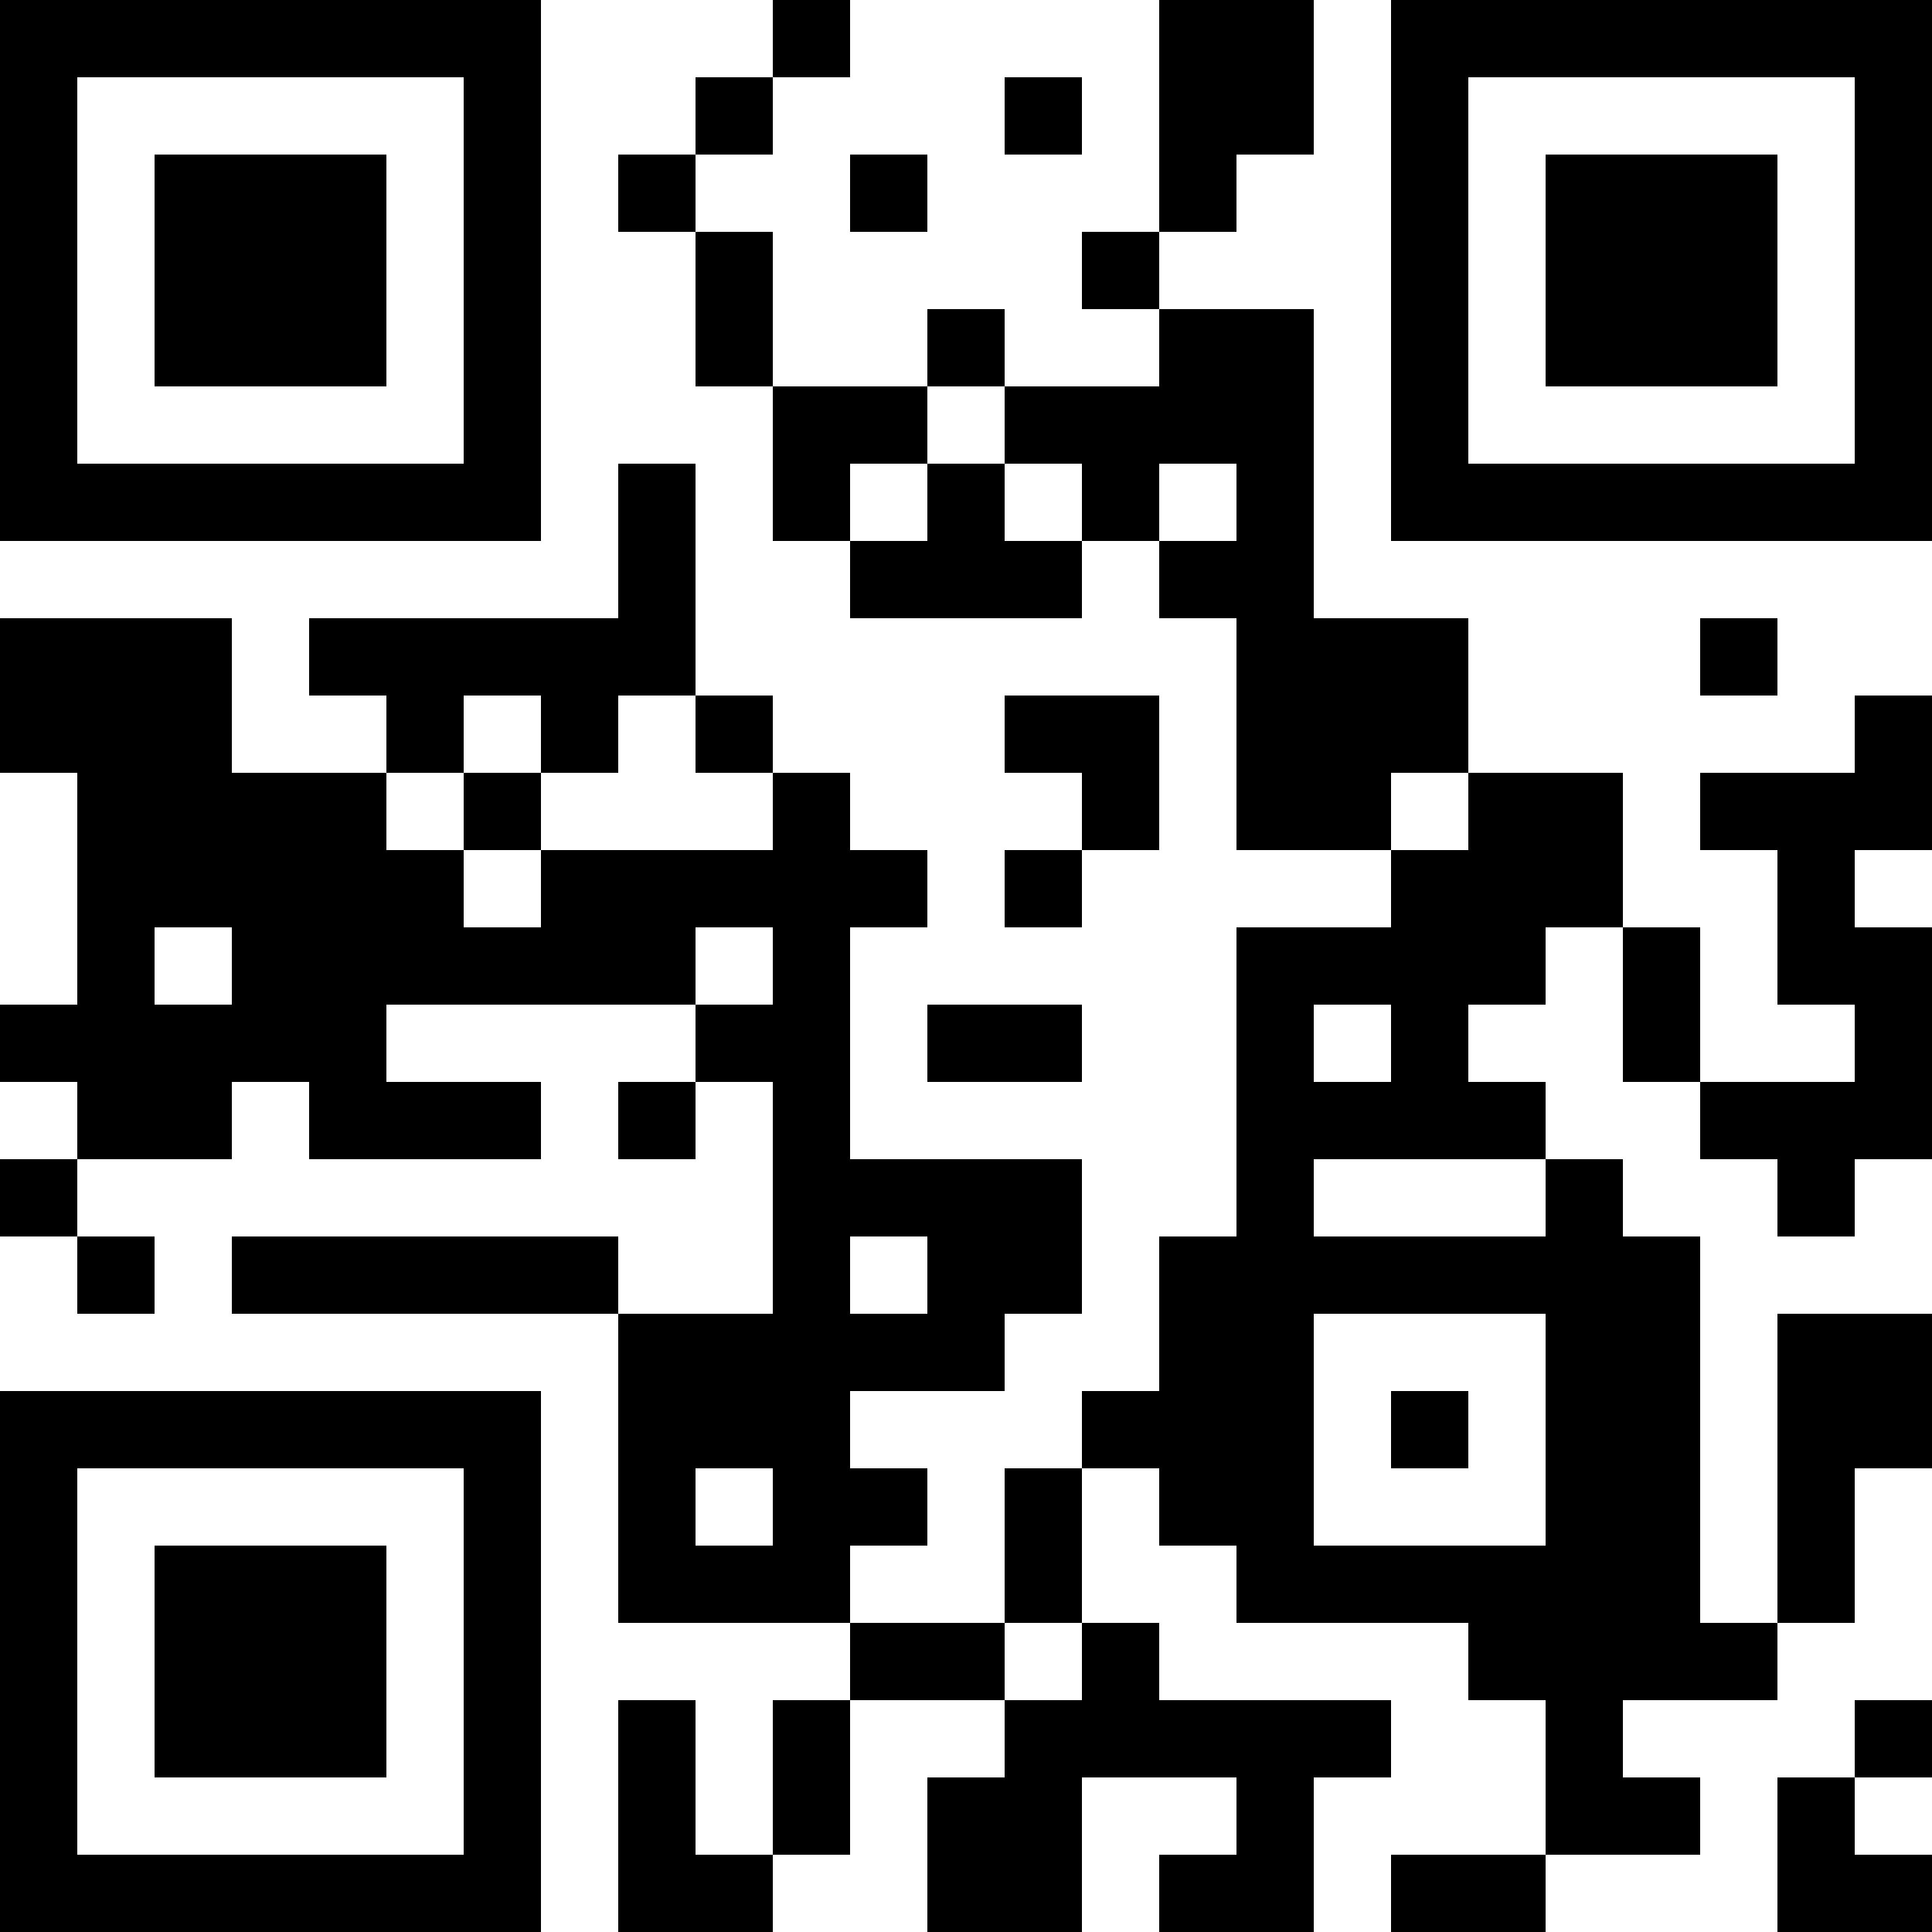 <?xml version="1.0"?>
<svg version="1.1" xmlns="http://www.w3.org/2000/svg" width="1024" height="1024"><rect x="0" y="0" width="286.72" height="40.96" fill="black"/><rect x="409.6" y="0" width="40.96" height="40.96" fill="black"/><rect x="614.4" y="0" width="81.92" height="40.96" fill="black"/><rect x="737.28" y="0" width="286.72" height="40.96" fill="black"/><rect x="0" y="40.96" width="40.96" height="40.96" fill="black"/><rect x="245.76" y="40.96" width="40.96" height="40.96" fill="black"/><rect x="368.64" y="40.96" width="40.96" height="40.96" fill="black"/><rect x="532.48" y="40.96" width="40.96" height="40.96" fill="black"/><rect x="614.4" y="40.96" width="81.92" height="40.96" fill="black"/><rect x="737.28" y="40.96" width="40.96" height="40.96" fill="black"/><rect x="983.04" y="40.96" width="40.96" height="40.96" fill="black"/><rect x="0" y="81.92" width="40.96" height="40.96" fill="black"/><rect x="81.92" y="81.92" width="122.88" height="40.96" fill="black"/><rect x="245.76" y="81.92" width="40.96" height="40.96" fill="black"/><rect x="327.68" y="81.92" width="40.96" height="40.96" fill="black"/><rect x="450.56" y="81.92" width="40.96" height="40.96" fill="black"/><rect x="614.4" y="81.92" width="40.96" height="40.96" fill="black"/><rect x="737.28" y="81.92" width="40.96" height="40.96" fill="black"/><rect x="819.2" y="81.92" width="122.88" height="40.96" fill="black"/><rect x="983.04" y="81.92" width="40.96" height="40.96" fill="black"/><rect x="0" y="122.88" width="40.96" height="40.96" fill="black"/><rect x="81.92" y="122.88" width="122.88" height="40.96" fill="black"/><rect x="245.76" y="122.88" width="40.96" height="40.96" fill="black"/><rect x="368.64" y="122.88" width="40.96" height="40.96" fill="black"/><rect x="573.44" y="122.88" width="40.96" height="40.96" fill="black"/><rect x="737.28" y="122.88" width="40.96" height="40.96" fill="black"/><rect x="819.2" y="122.88" width="122.88" height="40.96" fill="black"/><rect x="983.04" y="122.88" width="40.96" height="40.96" fill="black"/><rect x="0" y="163.84" width="40.96" height="40.96" fill="black"/><rect x="81.92" y="163.84" width="122.88" height="40.96" fill="black"/><rect x="245.76" y="163.84" width="40.96" height="40.96" fill="black"/><rect x="368.64" y="163.84" width="40.96" height="40.96" fill="black"/><rect x="491.52" y="163.84" width="40.96" height="40.96" fill="black"/><rect x="614.4" y="163.84" width="81.92" height="40.96" fill="black"/><rect x="737.28" y="163.84" width="40.96" height="40.96" fill="black"/><rect x="819.2" y="163.84" width="122.88" height="40.96" fill="black"/><rect x="983.04" y="163.84" width="40.96" height="40.96" fill="black"/><rect x="0" y="204.8" width="40.96" height="40.96" fill="black"/><rect x="245.76" y="204.8" width="40.96" height="40.96" fill="black"/><rect x="409.6" y="204.8" width="81.92" height="40.96" fill="black"/><rect x="532.48" y="204.8" width="163.84" height="40.96" fill="black"/><rect x="737.28" y="204.8" width="40.96" height="40.96" fill="black"/><rect x="983.04" y="204.8" width="40.96" height="40.96" fill="black"/><rect x="0" y="245.76" width="286.72" height="40.96" fill="black"/><rect x="327.68" y="245.76" width="40.96" height="40.96" fill="black"/><rect x="409.6" y="245.76" width="40.96" height="40.96" fill="black"/><rect x="491.52" y="245.76" width="40.96" height="40.96" fill="black"/><rect x="573.44" y="245.76" width="40.96" height="40.96" fill="black"/><rect x="655.36" y="245.76" width="40.96" height="40.96" fill="black"/><rect x="737.28" y="245.76" width="286.72" height="40.96" fill="black"/><rect x="327.68" y="286.72" width="40.96" height="40.96" fill="black"/><rect x="450.56" y="286.72" width="122.88" height="40.96" fill="black"/><rect x="614.4" y="286.72" width="81.92" height="40.96" fill="black"/><rect x="0" y="327.68" width="122.88" height="40.96" fill="black"/><rect x="163.84" y="327.68" width="204.8" height="40.96" fill="black"/><rect x="655.36" y="327.68" width="122.88" height="40.96" fill="black"/><rect x="901.12" y="327.68" width="40.96" height="40.96" fill="black"/><rect x="0" y="368.64" width="122.88" height="40.96" fill="black"/><rect x="204.8" y="368.64" width="40.96" height="40.96" fill="black"/><rect x="286.72" y="368.64" width="40.96" height="40.96" fill="black"/><rect x="368.64" y="368.64" width="40.96" height="40.96" fill="black"/><rect x="532.48" y="368.64" width="81.92" height="40.96" fill="black"/><rect x="655.36" y="368.64" width="122.88" height="40.96" fill="black"/><rect x="983.04" y="368.64" width="40.96" height="40.96" fill="black"/><rect x="40.96" y="409.6" width="163.84" height="40.96" fill="black"/><rect x="245.76" y="409.6" width="40.96" height="40.96" fill="black"/><rect x="409.6" y="409.6" width="40.96" height="40.96" fill="black"/><rect x="573.44" y="409.6" width="40.96" height="40.96" fill="black"/><rect x="655.36" y="409.6" width="81.92" height="40.96" fill="black"/><rect x="778.24" y="409.6" width="81.92" height="40.96" fill="black"/><rect x="901.12" y="409.6" width="122.88" height="40.96" fill="black"/><rect x="40.96" y="450.56" width="204.8" height="40.96" fill="black"/><rect x="286.72" y="450.56" width="204.8" height="40.96" fill="black"/><rect x="532.48" y="450.56" width="40.96" height="40.96" fill="black"/><rect x="737.28" y="450.56" width="122.88" height="40.96" fill="black"/><rect x="942.08" y="450.56" width="40.96" height="40.96" fill="black"/><rect x="40.96" y="491.52" width="40.96" height="40.96" fill="black"/><rect x="122.88" y="491.52" width="245.76" height="40.96" fill="black"/><rect x="409.6" y="491.52" width="40.96" height="40.96" fill="black"/><rect x="655.36" y="491.52" width="163.84" height="40.96" fill="black"/><rect x="860.16" y="491.52" width="40.96" height="40.96" fill="black"/><rect x="942.08" y="491.52" width="81.92" height="40.96" fill="black"/><rect x="0" y="532.48" width="204.8" height="40.96" fill="black"/><rect x="368.64" y="532.48" width="81.92" height="40.96" fill="black"/><rect x="491.52" y="532.48" width="81.92" height="40.96" fill="black"/><rect x="655.36" y="532.48" width="40.96" height="40.96" fill="black"/><rect x="737.28" y="532.48" width="40.96" height="40.96" fill="black"/><rect x="860.16" y="532.48" width="40.96" height="40.96" fill="black"/><rect x="983.04" y="532.48" width="40.96" height="40.96" fill="black"/><rect x="40.96" y="573.44" width="81.92" height="40.96" fill="black"/><rect x="163.84" y="573.44" width="122.88" height="40.96" fill="black"/><rect x="327.68" y="573.44" width="40.96" height="40.96" fill="black"/><rect x="409.6" y="573.44" width="40.96" height="40.96" fill="black"/><rect x="655.36" y="573.44" width="163.84" height="40.96" fill="black"/><rect x="901.12" y="573.44" width="122.88" height="40.96" fill="black"/><rect x="0" y="614.4" width="40.96" height="40.96" fill="black"/><rect x="409.6" y="614.4" width="163.84" height="40.96" fill="black"/><rect x="655.36" y="614.4" width="40.96" height="40.96" fill="black"/><rect x="819.2" y="614.4" width="40.96" height="40.96" fill="black"/><rect x="942.08" y="614.4" width="40.96" height="40.96" fill="black"/><rect x="40.96" y="655.36" width="40.96" height="40.96" fill="black"/><rect x="122.88" y="655.36" width="204.8" height="40.96" fill="black"/><rect x="409.6" y="655.36" width="40.96" height="40.96" fill="black"/><rect x="491.52" y="655.36" width="81.92" height="40.96" fill="black"/><rect x="614.4" y="655.36" width="286.72" height="40.96" fill="black"/><rect x="327.68" y="696.32" width="204.8" height="40.96" fill="black"/><rect x="614.4" y="696.32" width="81.92" height="40.96" fill="black"/><rect x="819.2" y="696.32" width="81.92" height="40.96" fill="black"/><rect x="942.08" y="696.32" width="81.92" height="40.96" fill="black"/><rect x="0" y="737.28" width="286.72" height="40.96" fill="black"/><rect x="327.68" y="737.28" width="122.88" height="40.96" fill="black"/><rect x="573.44" y="737.28" width="122.88" height="40.96" fill="black"/><rect x="737.28" y="737.28" width="40.96" height="40.96" fill="black"/><rect x="819.2" y="737.28" width="81.92" height="40.96" fill="black"/><rect x="942.08" y="737.28" width="81.92" height="40.96" fill="black"/><rect x="0" y="778.24" width="40.96" height="40.96" fill="black"/><rect x="245.76" y="778.24" width="40.96" height="40.96" fill="black"/><rect x="327.68" y="778.24" width="40.96" height="40.96" fill="black"/><rect x="409.6" y="778.24" width="81.92" height="40.96" fill="black"/><rect x="532.48" y="778.24" width="40.96" height="40.96" fill="black"/><rect x="614.4" y="778.24" width="81.92" height="40.96" fill="black"/><rect x="819.2" y="778.24" width="81.92" height="40.96" fill="black"/><rect x="942.08" y="778.24" width="40.96" height="40.96" fill="black"/><rect x="0" y="819.2" width="40.96" height="40.96" fill="black"/><rect x="81.92" y="819.2" width="122.88" height="40.96" fill="black"/><rect x="245.76" y="819.2" width="40.96" height="40.96" fill="black"/><rect x="327.68" y="819.2" width="122.88" height="40.96" fill="black"/><rect x="532.48" y="819.2" width="40.96" height="40.96" fill="black"/><rect x="655.36" y="819.2" width="245.76" height="40.96" fill="black"/><rect x="942.08" y="819.2" width="40.96" height="40.96" fill="black"/><rect x="0" y="860.16" width="40.96" height="40.96" fill="black"/><rect x="81.92" y="860.16" width="122.88" height="40.96" fill="black"/><rect x="245.76" y="860.16" width="40.96" height="40.96" fill="black"/><rect x="450.56" y="860.16" width="81.92" height="40.96" fill="black"/><rect x="573.44" y="860.16" width="40.96" height="40.96" fill="black"/><rect x="778.24" y="860.16" width="163.84" height="40.96" fill="black"/><rect x="0" y="901.12" width="40.96" height="40.96" fill="black"/><rect x="81.92" y="901.12" width="122.88" height="40.96" fill="black"/><rect x="245.76" y="901.12" width="40.96" height="40.96" fill="black"/><rect x="327.68" y="901.12" width="40.96" height="40.96" fill="black"/><rect x="409.6" y="901.12" width="40.96" height="40.96" fill="black"/><rect x="532.48" y="901.12" width="204.8" height="40.96" fill="black"/><rect x="819.2" y="901.12" width="40.96" height="40.96" fill="black"/><rect x="983.04" y="901.12" width="40.96" height="40.96" fill="black"/><rect x="0" y="942.08" width="40.96" height="40.96" fill="black"/><rect x="245.76" y="942.08" width="40.96" height="40.96" fill="black"/><rect x="327.68" y="942.08" width="40.96" height="40.96" fill="black"/><rect x="409.6" y="942.08" width="40.96" height="40.96" fill="black"/><rect x="491.52" y="942.08" width="81.92" height="40.96" fill="black"/><rect x="655.36" y="942.08" width="40.96" height="40.96" fill="black"/><rect x="819.2" y="942.08" width="81.92" height="40.96" fill="black"/><rect x="942.08" y="942.08" width="40.96" height="40.96" fill="black"/><rect x="0" y="983.04" width="286.72" height="40.96" fill="black"/><rect x="327.68" y="983.04" width="81.92" height="40.96" fill="black"/><rect x="491.52" y="983.04" width="81.92" height="40.96" fill="black"/><rect x="614.4" y="983.04" width="81.92" height="40.96" fill="black"/><rect x="737.28" y="983.04" width="81.92" height="40.96" fill="black"/><rect x="942.08" y="983.04" width="81.92" height="40.96" fill="black"/><rect x="0" y="0" width="40.96" height="286.72" fill="black"/><rect x="0" y="327.68" width="40.96" height="81.92" fill="black"/><rect x="0" y="737.28" width="40.96" height="286.72" fill="black"/><rect x="40.96" y="245.76" width="40.96" height="40.96" fill="black"/><rect x="40.96" y="327.68" width="40.96" height="286.72" fill="black"/><rect x="40.96" y="983.04" width="40.96" height="40.96" fill="black"/><rect x="81.92" y="81.92" width="40.96" height="122.88" fill="black"/><rect x="81.92" y="245.76" width="40.96" height="40.96" fill="black"/><rect x="81.92" y="327.68" width="40.96" height="163.84" fill="black"/><rect x="81.92" y="532.48" width="40.96" height="81.92" fill="black"/><rect x="81.92" y="819.2" width="40.96" height="122.88" fill="black"/><rect x="81.92" y="983.04" width="40.96" height="40.96" fill="black"/><rect x="122.88" y="81.92" width="40.96" height="122.88" fill="black"/><rect x="122.88" y="245.76" width="40.96" height="40.96" fill="black"/><rect x="122.88" y="409.6" width="40.96" height="163.84" fill="black"/><rect x="122.88" y="819.2" width="40.96" height="122.88" fill="black"/><rect x="122.88" y="983.04" width="40.96" height="40.96" fill="black"/><rect x="163.84" y="81.92" width="40.96" height="122.88" fill="black"/><rect x="163.84" y="245.76" width="40.96" height="40.96" fill="black"/><rect x="163.84" y="409.6" width="40.96" height="204.8" fill="black"/><rect x="163.84" y="819.2" width="40.96" height="122.88" fill="black"/><rect x="163.84" y="983.04" width="40.96" height="40.96" fill="black"/><rect x="204.8" y="245.76" width="40.96" height="40.96" fill="black"/><rect x="204.8" y="327.68" width="40.96" height="81.92" fill="black"/><rect x="204.8" y="450.56" width="40.96" height="81.92" fill="black"/><rect x="204.8" y="983.04" width="40.96" height="40.96" fill="black"/><rect x="245.76" y="0" width="40.96" height="286.72" fill="black"/><rect x="245.76" y="491.52" width="40.96" height="40.96" fill="black"/><rect x="245.76" y="737.28" width="40.96" height="286.72" fill="black"/><rect x="286.72" y="327.68" width="40.96" height="81.92" fill="black"/><rect x="286.72" y="450.56" width="40.96" height="81.92" fill="black"/><rect x="327.68" y="245.76" width="40.96" height="122.88" fill="black"/><rect x="327.68" y="450.56" width="40.96" height="81.92" fill="black"/><rect x="327.68" y="696.32" width="40.96" height="163.84" fill="black"/><rect x="327.68" y="901.12" width="40.96" height="122.88" fill="black"/><rect x="368.64" y="122.88" width="40.96" height="81.92" fill="black"/><rect x="368.64" y="368.64" width="40.96" height="40.96" fill="black"/><rect x="368.64" y="696.32" width="40.96" height="81.92" fill="black"/><rect x="368.64" y="983.04" width="40.96" height="40.96" fill="black"/><rect x="409.6" y="204.8" width="40.96" height="81.92" fill="black"/><rect x="409.6" y="409.6" width="40.96" height="450.56" fill="black"/><rect x="409.6" y="901.12" width="40.96" height="81.92" fill="black"/><rect x="491.52" y="245.76" width="40.96" height="81.92" fill="black"/><rect x="491.52" y="614.4" width="40.96" height="122.88" fill="black"/><rect x="491.52" y="942.08" width="40.96" height="81.92" fill="black"/><rect x="532.48" y="368.64" width="40.96" height="40.96" fill="black"/><rect x="532.48" y="614.4" width="40.96" height="81.92" fill="black"/><rect x="532.48" y="778.24" width="40.96" height="81.92" fill="black"/><rect x="532.48" y="901.12" width="40.96" height="122.88" fill="black"/><rect x="573.44" y="204.8" width="40.96" height="81.92" fill="black"/><rect x="573.44" y="368.64" width="40.96" height="81.92" fill="black"/><rect x="573.44" y="860.16" width="40.96" height="81.92" fill="black"/><rect x="614.4" y="0" width="40.96" height="122.88" fill="black"/><rect x="614.4" y="163.84" width="40.96" height="81.92" fill="black"/><rect x="614.4" y="655.36" width="40.96" height="163.84" fill="black"/><rect x="614.4" y="983.04" width="40.96" height="40.96" fill="black"/><rect x="655.36" y="0" width="40.96" height="81.92" fill="black"/><rect x="655.36" y="163.84" width="40.96" height="286.72" fill="black"/><rect x="655.36" y="491.52" width="40.96" height="368.64" fill="black"/><rect x="655.36" y="901.12" width="40.96" height="122.88" fill="black"/><rect x="696.32" y="327.68" width="40.96" height="122.88" fill="black"/><rect x="696.32" y="491.52" width="40.96" height="40.96" fill="black"/><rect x="737.28" y="0" width="40.96" height="286.72" fill="black"/><rect x="737.28" y="327.68" width="40.96" height="81.92" fill="black"/><rect x="737.28" y="450.56" width="40.96" height="163.84" fill="black"/><rect x="737.28" y="983.04" width="40.96" height="40.96" fill="black"/><rect x="778.24" y="245.76" width="40.96" height="40.96" fill="black"/><rect x="778.24" y="409.6" width="40.96" height="122.88" fill="black"/><rect x="778.24" y="819.2" width="40.96" height="81.92" fill="black"/><rect x="778.24" y="983.04" width="40.96" height="40.96" fill="black"/><rect x="819.2" y="81.92" width="40.96" height="122.88" fill="black"/><rect x="819.2" y="245.76" width="40.96" height="40.96" fill="black"/><rect x="819.2" y="409.6" width="40.96" height="81.92" fill="black"/><rect x="819.2" y="614.4" width="40.96" height="368.64" fill="black"/><rect x="860.16" y="81.92" width="40.96" height="122.88" fill="black"/><rect x="860.16" y="245.76" width="40.96" height="40.96" fill="black"/><rect x="860.16" y="491.52" width="40.96" height="81.92" fill="black"/><rect x="860.16" y="655.36" width="40.96" height="245.76" fill="black"/><rect x="901.12" y="81.92" width="40.96" height="122.88" fill="black"/><rect x="901.12" y="245.76" width="40.96" height="40.96" fill="black"/><rect x="942.08" y="245.76" width="40.96" height="40.96" fill="black"/><rect x="942.08" y="409.6" width="40.96" height="122.88" fill="black"/><rect x="942.08" y="573.44" width="40.96" height="81.92" fill="black"/><rect x="942.08" y="696.32" width="40.96" height="163.84" fill="black"/><rect x="942.08" y="942.08" width="40.96" height="81.92" fill="black"/><rect x="983.04" y="0" width="40.96" height="286.72" fill="black"/><rect x="983.04" y="368.64" width="40.96" height="81.92" fill="black"/><rect x="983.04" y="491.52" width="40.96" height="122.88" fill="black"/><rect x="983.04" y="696.32" width="40.96" height="81.92" fill="black"/><rect x="983.04" y="983.04" width="40.96" height="40.96" fill="black"/></svg>
